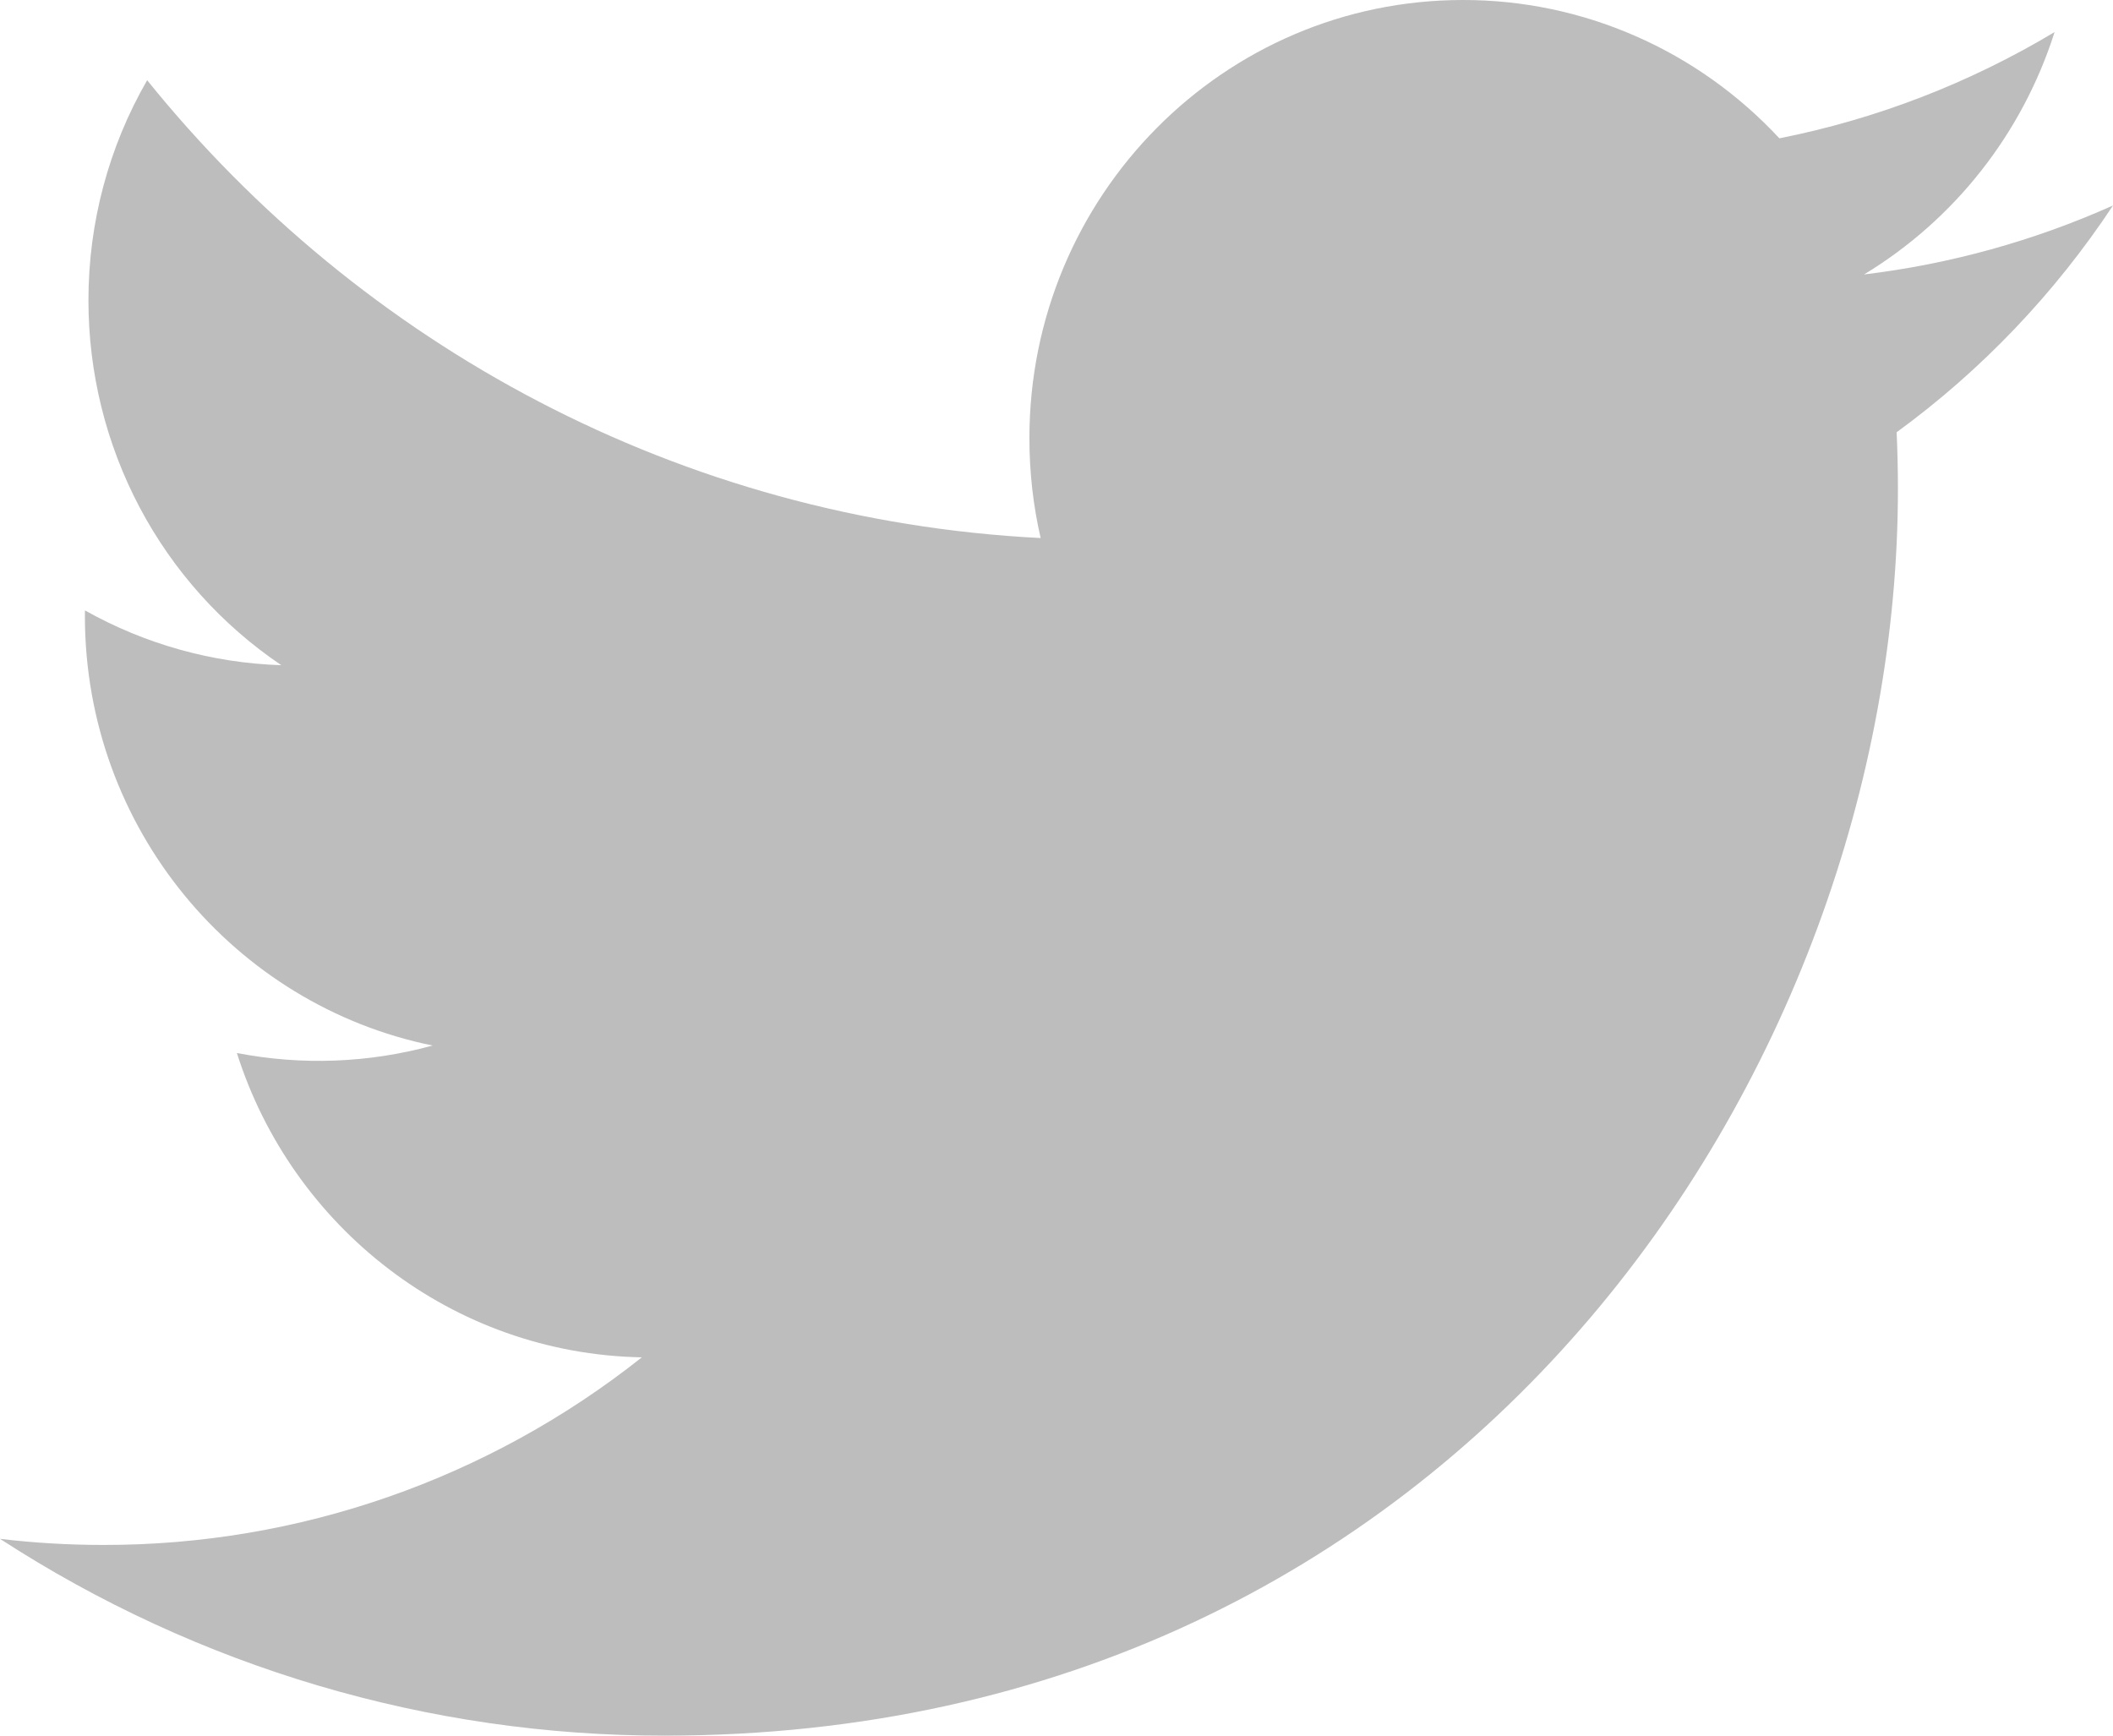 <svg width="28" height="23" viewBox="0 0 28 23" fill="none" xmlns="http://www.w3.org/2000/svg">
<path d="M28 2.723C26.952 3.192 25.84 3.5 24.701 3.637C25.9 2.911 26.798 1.77 27.226 0.425C26.099 1.101 24.865 1.578 23.579 1.833C23.041 1.254 22.392 0.792 21.671 0.477C20.949 0.161 20.172 -0.001 19.386 3.38153e-06C16.214 3.38153e-06 13.641 2.599 13.641 5.807C13.641 6.261 13.692 6.705 13.79 7.13C9.016 6.888 4.783 4.576 1.95 1.063C1.439 1.949 1.171 2.956 1.172 3.982C1.172 4.938 1.404 5.879 1.85 6.723C2.296 7.566 2.941 8.284 3.728 8.815C2.816 8.786 1.924 8.537 1.126 8.089C1.125 8.113 1.125 8.137 1.125 8.162C1.125 10.974 3.105 13.321 5.733 13.855C4.887 14.087 4 14.121 3.139 13.954C3.87 16.261 5.991 17.94 8.505 17.987C6.47 19.601 3.957 20.477 1.37 20.473C0.907 20.473 0.45 20.446 0 20.392C2.627 22.098 5.683 23.003 8.805 23C19.372 23 25.15 14.153 25.15 6.48C25.15 6.229 25.144 5.978 25.133 5.728C26.258 4.907 27.229 3.889 28 2.723Z" fill="#BDBDBD"/>
</svg>
